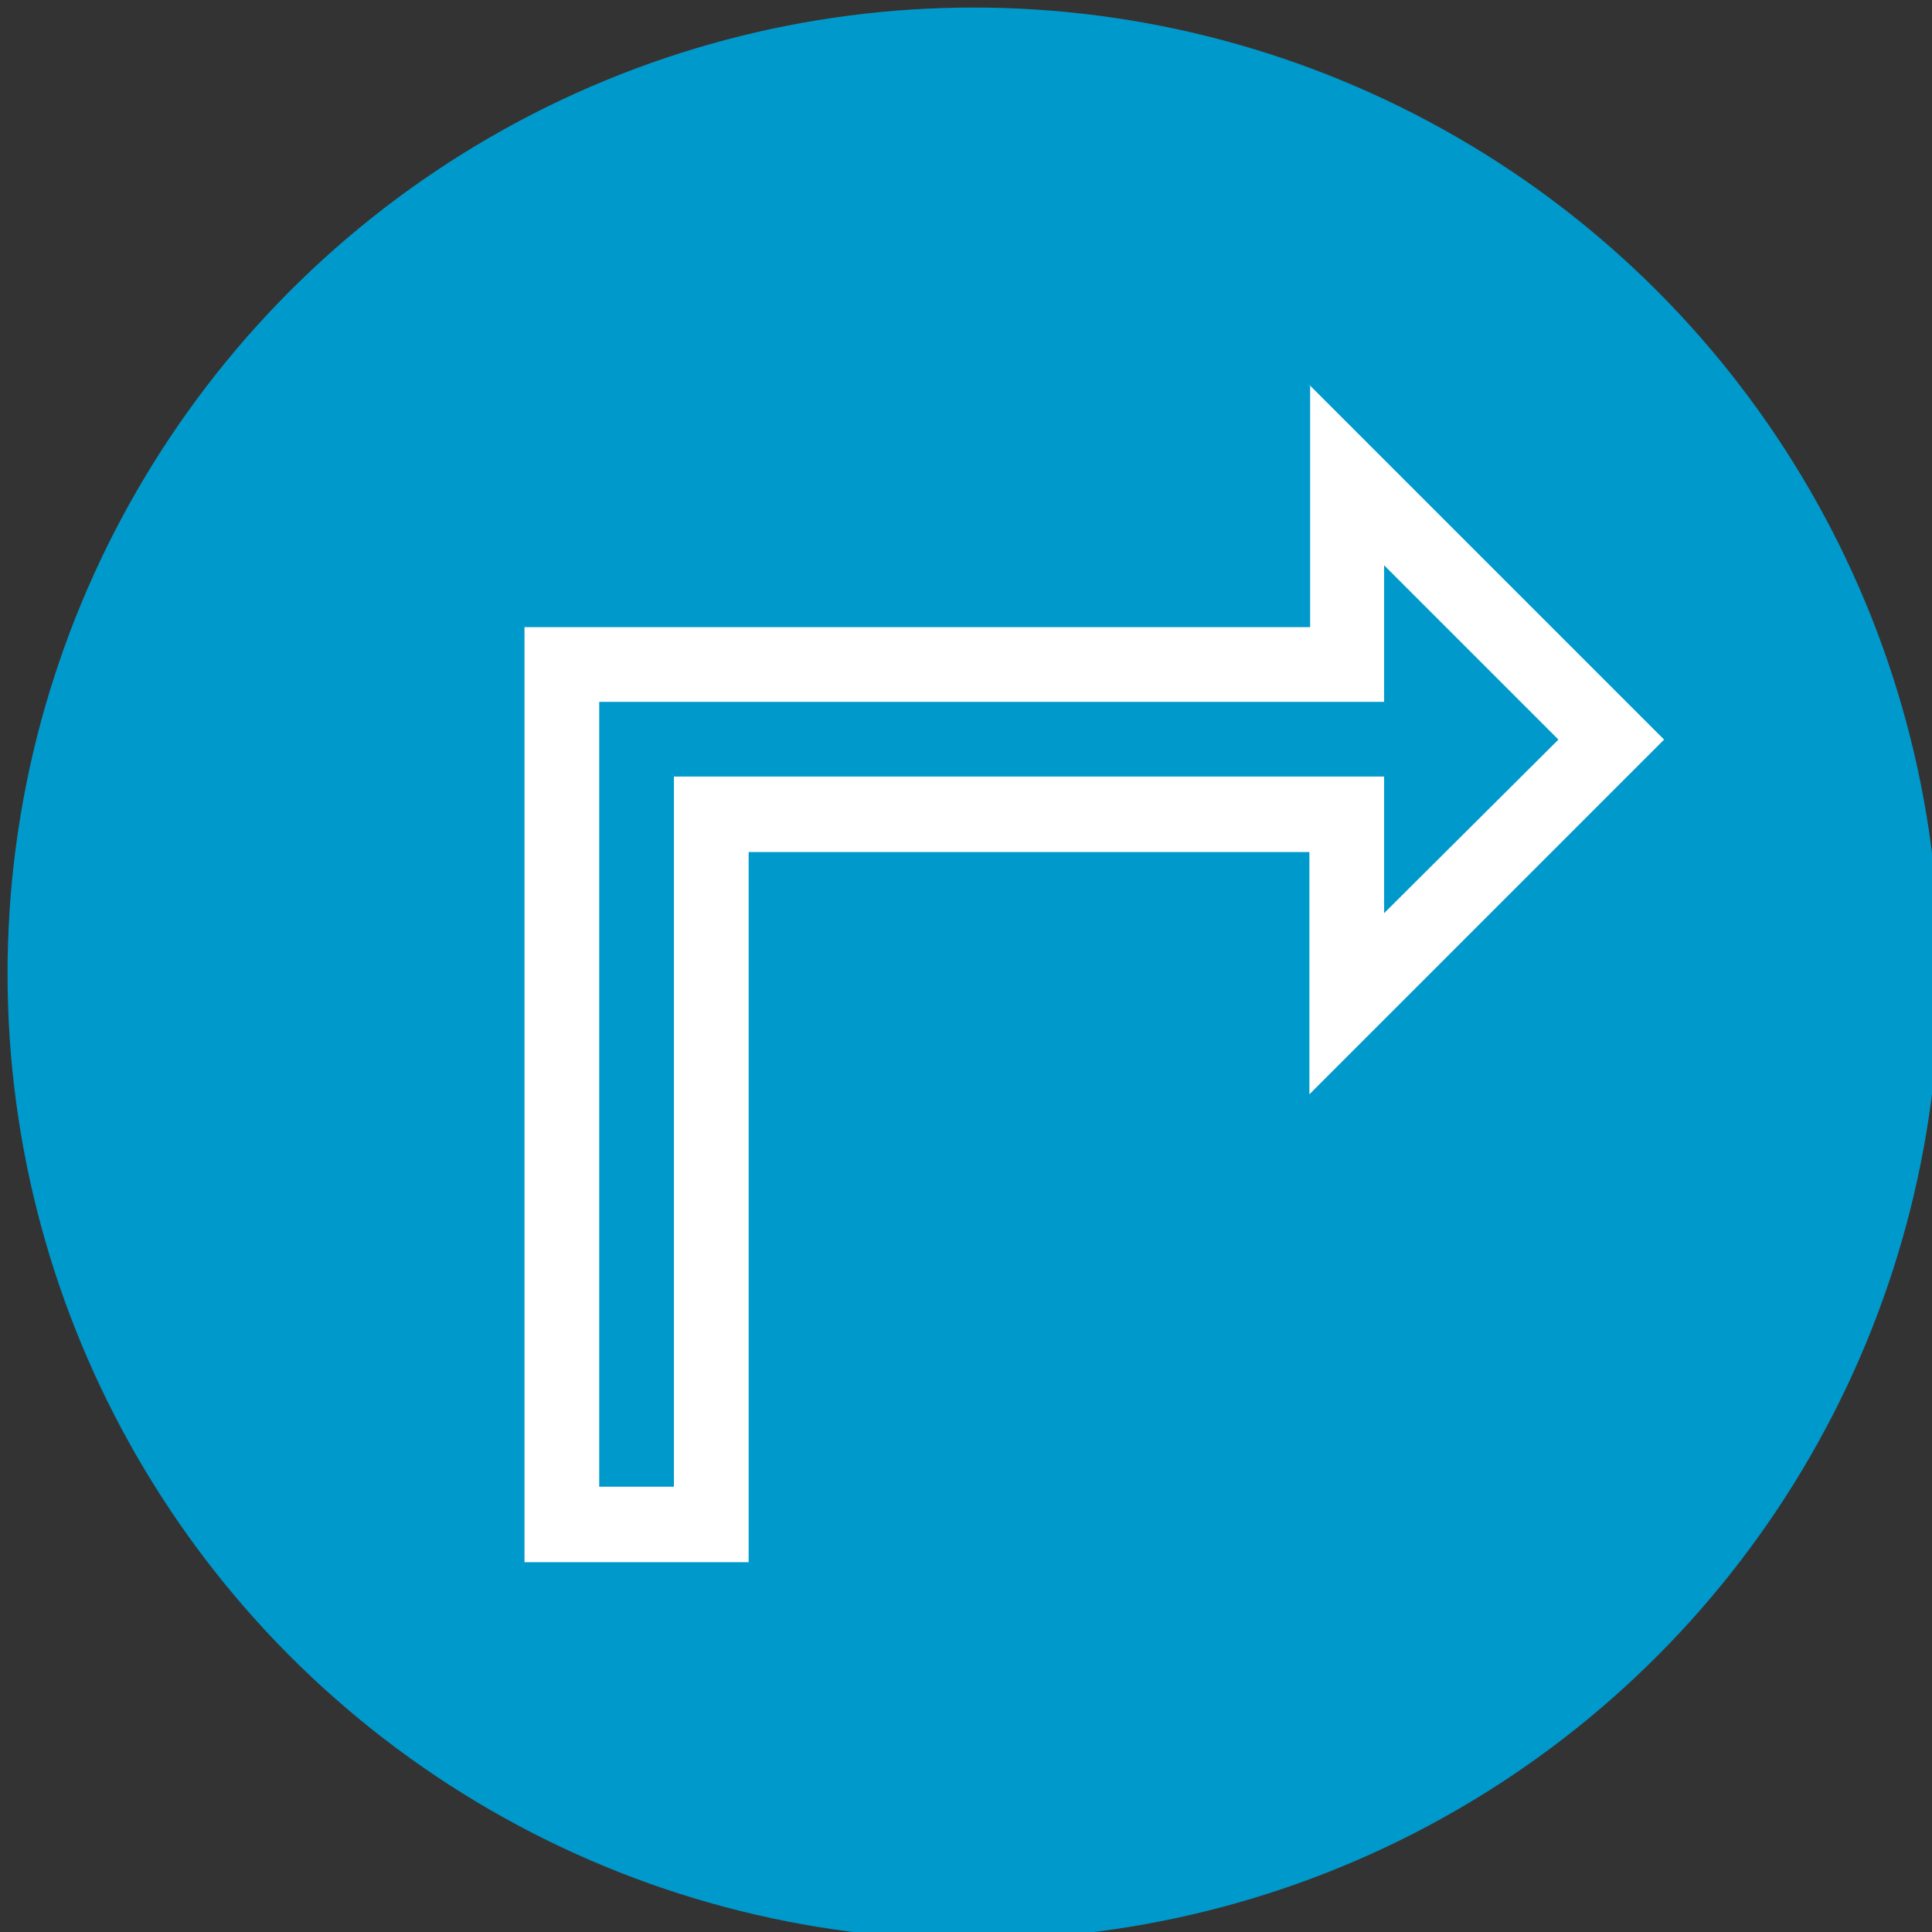 <?xml version="1.0" encoding="utf-8"?>
<!-- Generator: Adobe Illustrator 19.2.1, SVG Export Plug-In . SVG Version: 6.00 Build 0)  -->
<svg version="1.1" id="Layer_1" xmlns="http://www.w3.org/2000/svg" xmlns:xlink="http://www.w3.org/1999/xlink" x="0px" y="0px"
	 viewBox="0 0 256 256" style="enable-background:new 0 0 256 256;" xml:space="preserve">
<rect x="0" y="0" width="256" height="256" fill="#333333" stroke="none"/>
<g>
	<g>
		<ellipse style="fill:#0099CC;" cx="129" cy="129" rx="128" ry="128"/>
		<path id="path1_11_" style="fill:#FFFFFF;" d="M183.4,74.9V93h-104v104h9.9v-94.1h94.1V121l23.1-23L183.4,74.9z M173.5,51l47,47
			l-47,47v-32.1H99.2V207H69.5V83.1h104.1V51H173.5z"/>
	</g>
</g>
</svg>
